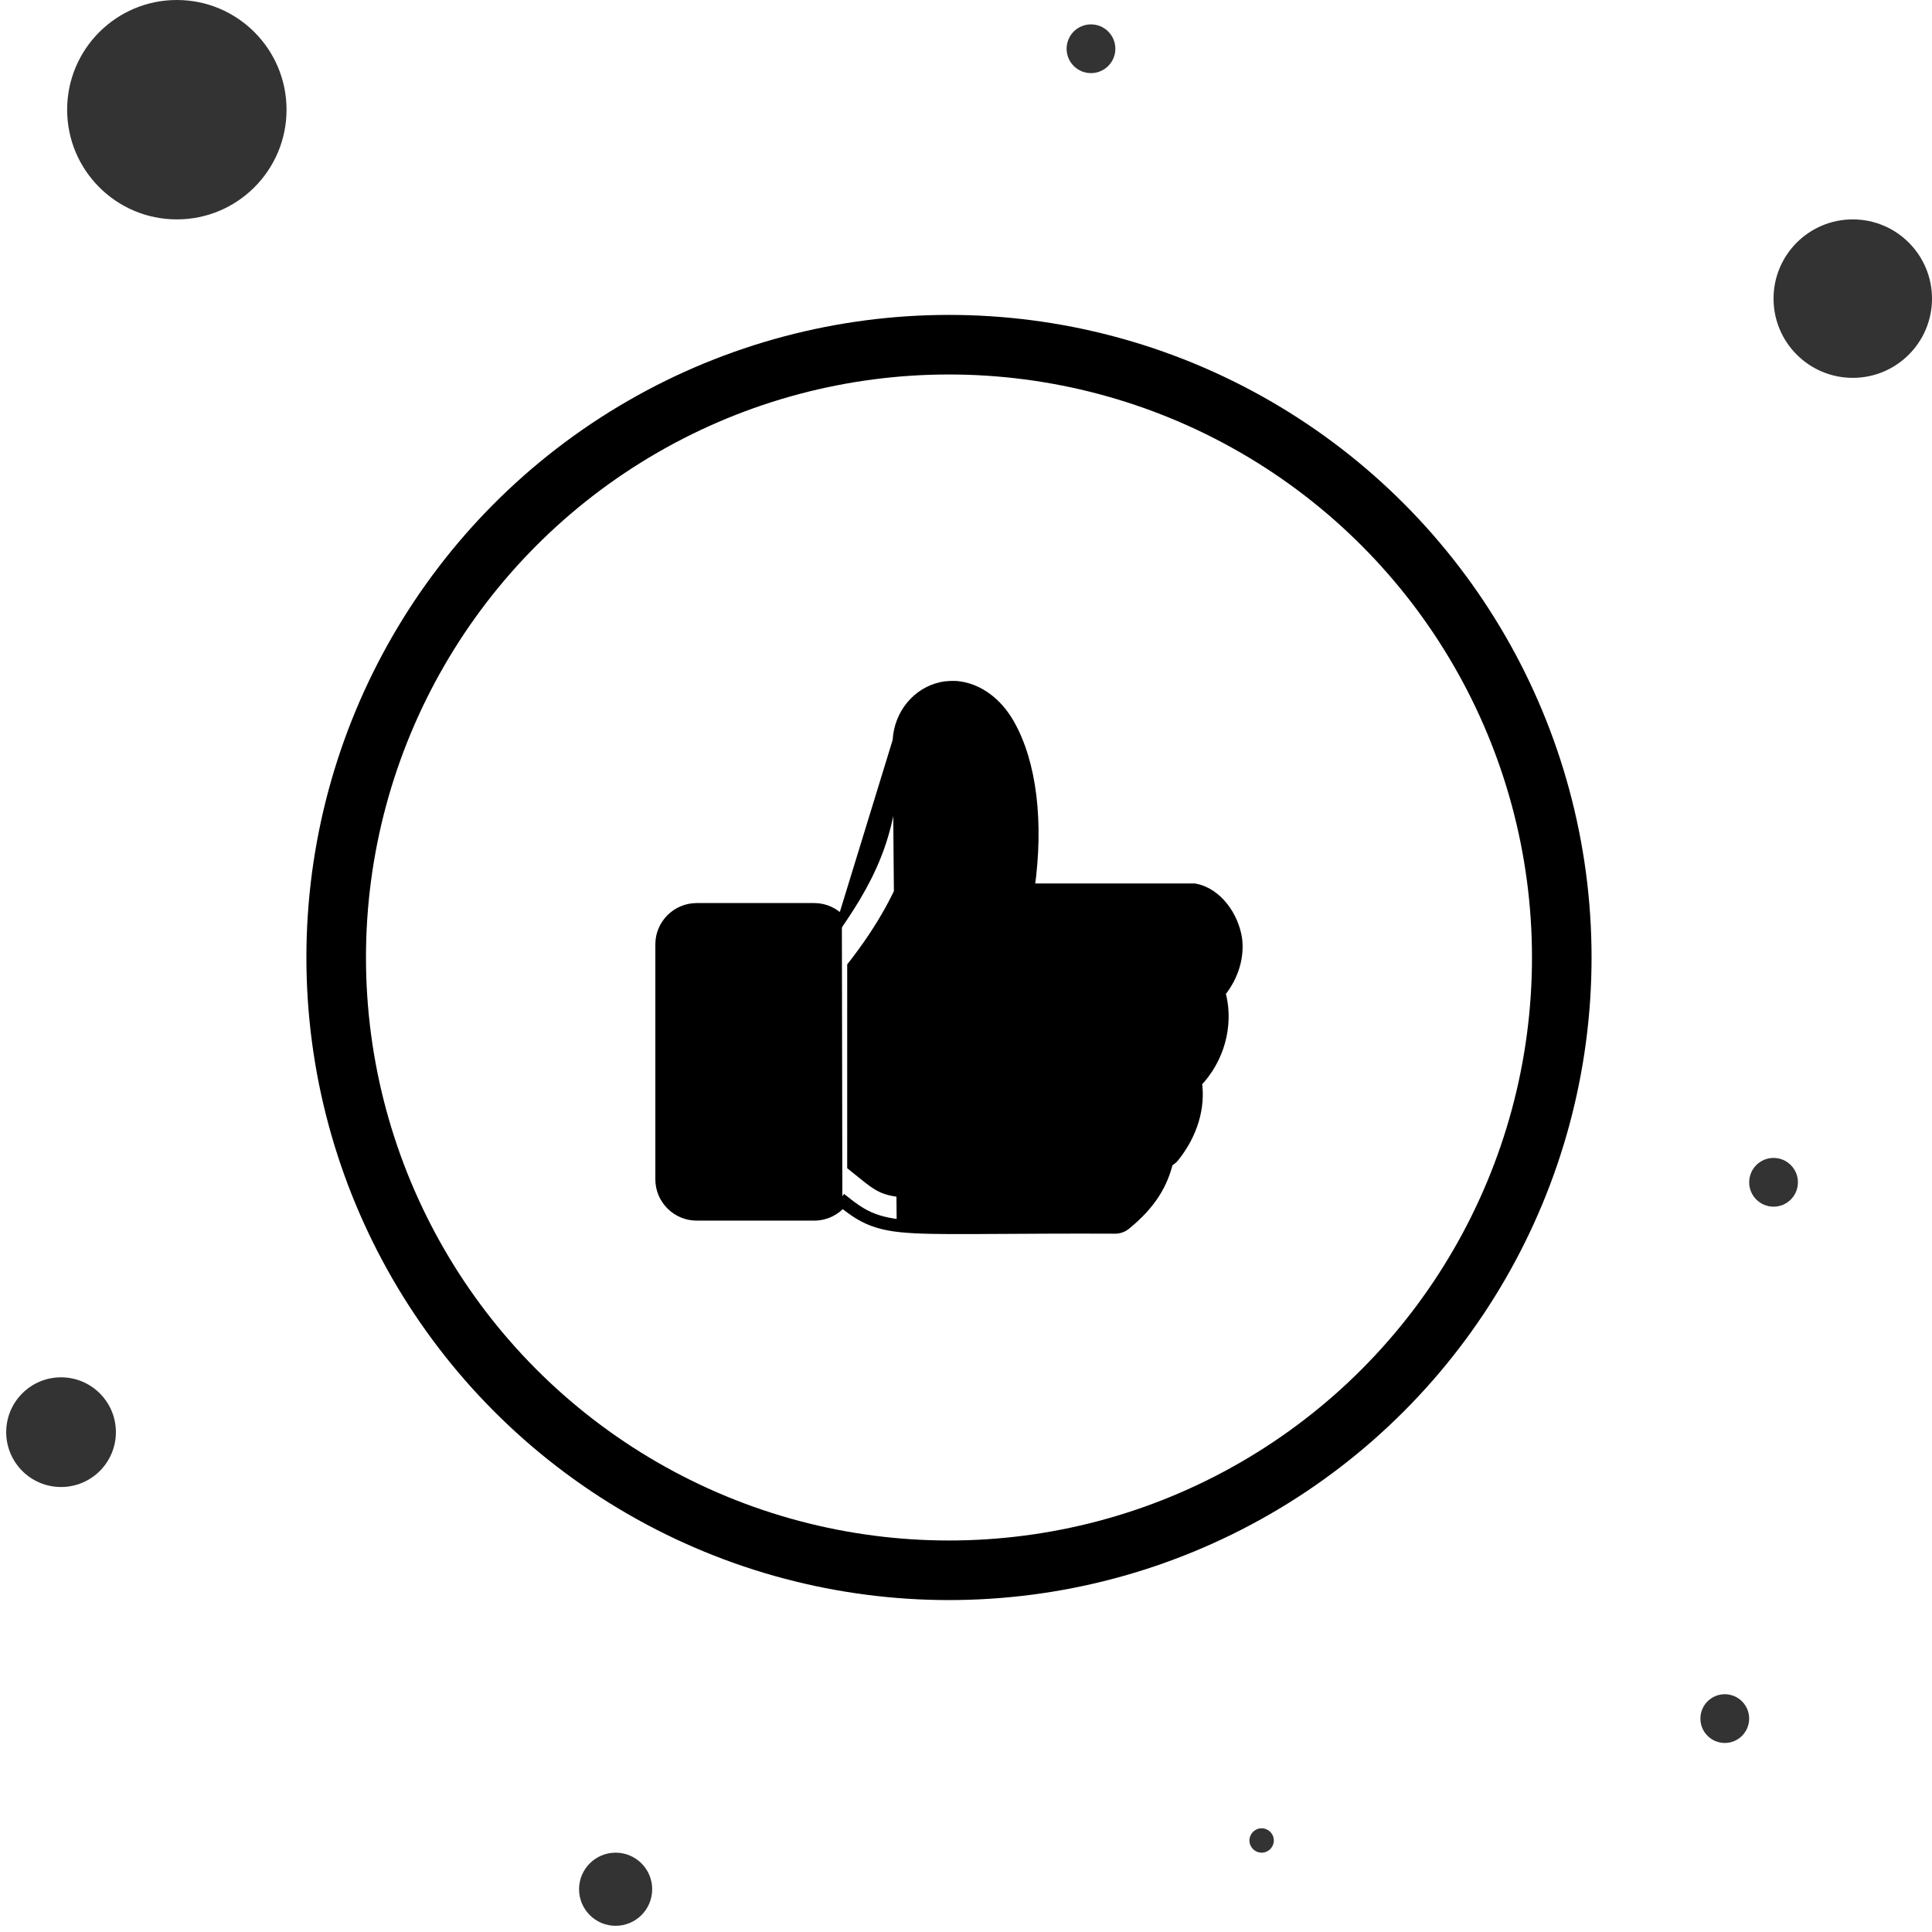 <svg width="227" height="227" viewBox="0 0 227 227" fill="none" xmlns="http://www.w3.org/2000/svg">
<path d="M105.378 87.031L105.378 87.031C105.535 83.841 107.721 81.262 110.574 80.642C110.94 80.555 111.321 80.523 111.669 80.507C112.03 80.491 112.387 80.499 112.774 80.559C115.002 80.884 117.201 82.392 118.686 85.005C121.335 89.653 122.138 96.69 121.068 104.303H140.292H140.335L140.377 104.31C141.73 104.544 142.9 105.386 143.772 106.479C144.645 107.575 145.246 108.957 145.448 110.342L145.449 110.349L145.449 110.356C145.696 112.478 145.042 114.736 143.492 116.668C144.354 119.752 143.758 123.705 141.109 126.806C140.995 126.948 140.863 127.07 140.719 127.174C141.144 130.029 140.263 133.24 138.037 136.012L138.036 136.013C137.844 136.251 137.601 136.442 137.328 136.573C136.683 139.202 135.317 141.556 132.342 143.977C131.988 144.269 131.535 144.441 131.075 144.451L131.062 144.451V144.451C125.499 144.428 121.118 144.456 117.606 144.478C116.432 144.485 115.355 144.492 114.363 144.496C110.413 144.512 107.796 144.486 105.803 144.279M105.378 87.031L105.855 143.782M105.378 87.031L105.378 87.037C105.213 91.424 104.846 94.879 103.853 98.205C102.909 101.364 101.394 104.431 98.915 108.077M105.378 87.031L98.915 108.077M105.803 144.279L105.855 143.782M105.803 144.279C105.803 144.279 105.804 144.279 105.804 144.279L105.855 143.782M105.803 144.279C103.786 144.074 102.282 143.604 100.937 142.799C100.27 142.399 99.63 141.92 98.974 141.398M105.855 143.782C103.894 143.582 102.463 143.13 101.194 142.37C100.552 141.985 99.932 141.52 99.279 141.002C99.185 141.14 99.083 141.272 98.974 141.398M98.974 141.398C98.176 142.322 96.994 142.916 95.688 142.916H81.845C79.463 142.916 77.5 140.958 77.5 138.578V110.944C77.5 108.563 79.463 106.606 81.845 106.606H95.688C96.978 106.606 98.124 107.182 98.915 108.077M98.974 141.398C98.844 141.296 98.714 141.191 98.583 141.086C97.875 141.898 96.833 142.416 95.688 142.416H81.845C79.738 142.416 78 140.681 78 138.578V110.944C78 108.84 79.738 107.106 81.845 107.106H95.688C96.868 107.106 97.917 107.654 98.623 108.503L98.915 108.077M112.079 84.576C113.022 84.654 114.059 85.314 114.763 86.332L115.148 87.011C117.314 90.823 118.263 98.081 116.753 105.952L116.753 105.952C116.635 106.567 116.85 107.171 117.213 107.61C117.576 108.049 118.13 108.373 118.759 108.373H139.737C140.692 108.899 141.289 109.757 141.411 110.808C141.524 111.813 141.141 113.06 140.077 114.282H132.594C131.513 114.282 130.533 115.217 130.533 116.317C130.533 117.407 131.504 118.37 132.599 118.352H139.709C139.976 119.786 139.649 121.638 138.427 123.493H131.056C129.975 123.493 128.995 124.428 128.995 125.528C128.995 126.618 129.966 127.581 131.061 127.564H136.633C136.9 128.997 136.573 130.85 135.351 132.704H129.518C128.437 132.704 127.457 133.639 127.457 134.74C127.457 135.83 128.428 136.792 129.522 136.775H133.068C132.604 137.971 131.818 139.016 130.241 140.38C125.296 140.365 121.272 140.382 117.992 140.395C116.592 140.401 115.328 140.406 114.185 140.408C110.319 140.415 107.859 140.384 106.23 140.214C104.58 140.042 103.858 139.81 103.043 139.323C102.445 138.965 101.738 138.392 100.759 137.598C100.535 137.417 100.296 137.223 100.041 137.018V113.488C107.163 104.392 109.1 96.694 109.46 87.235C109.703 86.153 110.111 85.472 110.56 85.074C111.007 84.679 111.531 84.53 112.079 84.576ZM81.845 110.684H95.688C95.796 110.684 95.857 110.719 95.889 110.752C95.922 110.784 95.957 110.844 95.957 110.951V138.585C95.957 138.693 95.922 138.753 95.889 138.785C95.857 138.817 95.796 138.853 95.688 138.853H81.845C81.737 138.853 81.676 138.817 81.644 138.785C81.611 138.753 81.576 138.693 81.576 138.585V110.951C81.576 110.844 81.611 110.784 81.644 110.752C81.676 110.719 81.737 110.684 81.845 110.684Z" fill="black" stroke="black"/>
<circle cx="111.5" cy="112.5" r="72" stroke="black" stroke-width="7"/>
<circle cx="217.691" cy="35.087" r="9.309" fill="black" fill-opacity="0.8"/>
<circle cx="20.778" cy="12.889" r="12.889" fill="black" fill-opacity="0.8"/>
<circle cx="7.173" cy="168.272" r="6.444" fill="black" fill-opacity="0.8"/>
<circle cx="202.653" cy="201.926" r="2.864" fill="black" fill-opacity="0.8"/>
<circle cx="128.185" cy="5.728" r="2.864" fill="black" fill-opacity="0.8"/>
<circle cx="72.333" cy="221.975" r="4.296" fill="black" fill-opacity="0.8"/>
<circle cx="148.235" cy="216.247" r="1.432" fill="black" fill-opacity="0.8"/>
<circle cx="208.384" cy="138.914" r="2.864" fill="black" fill-opacity="0.8"/>
</svg>
